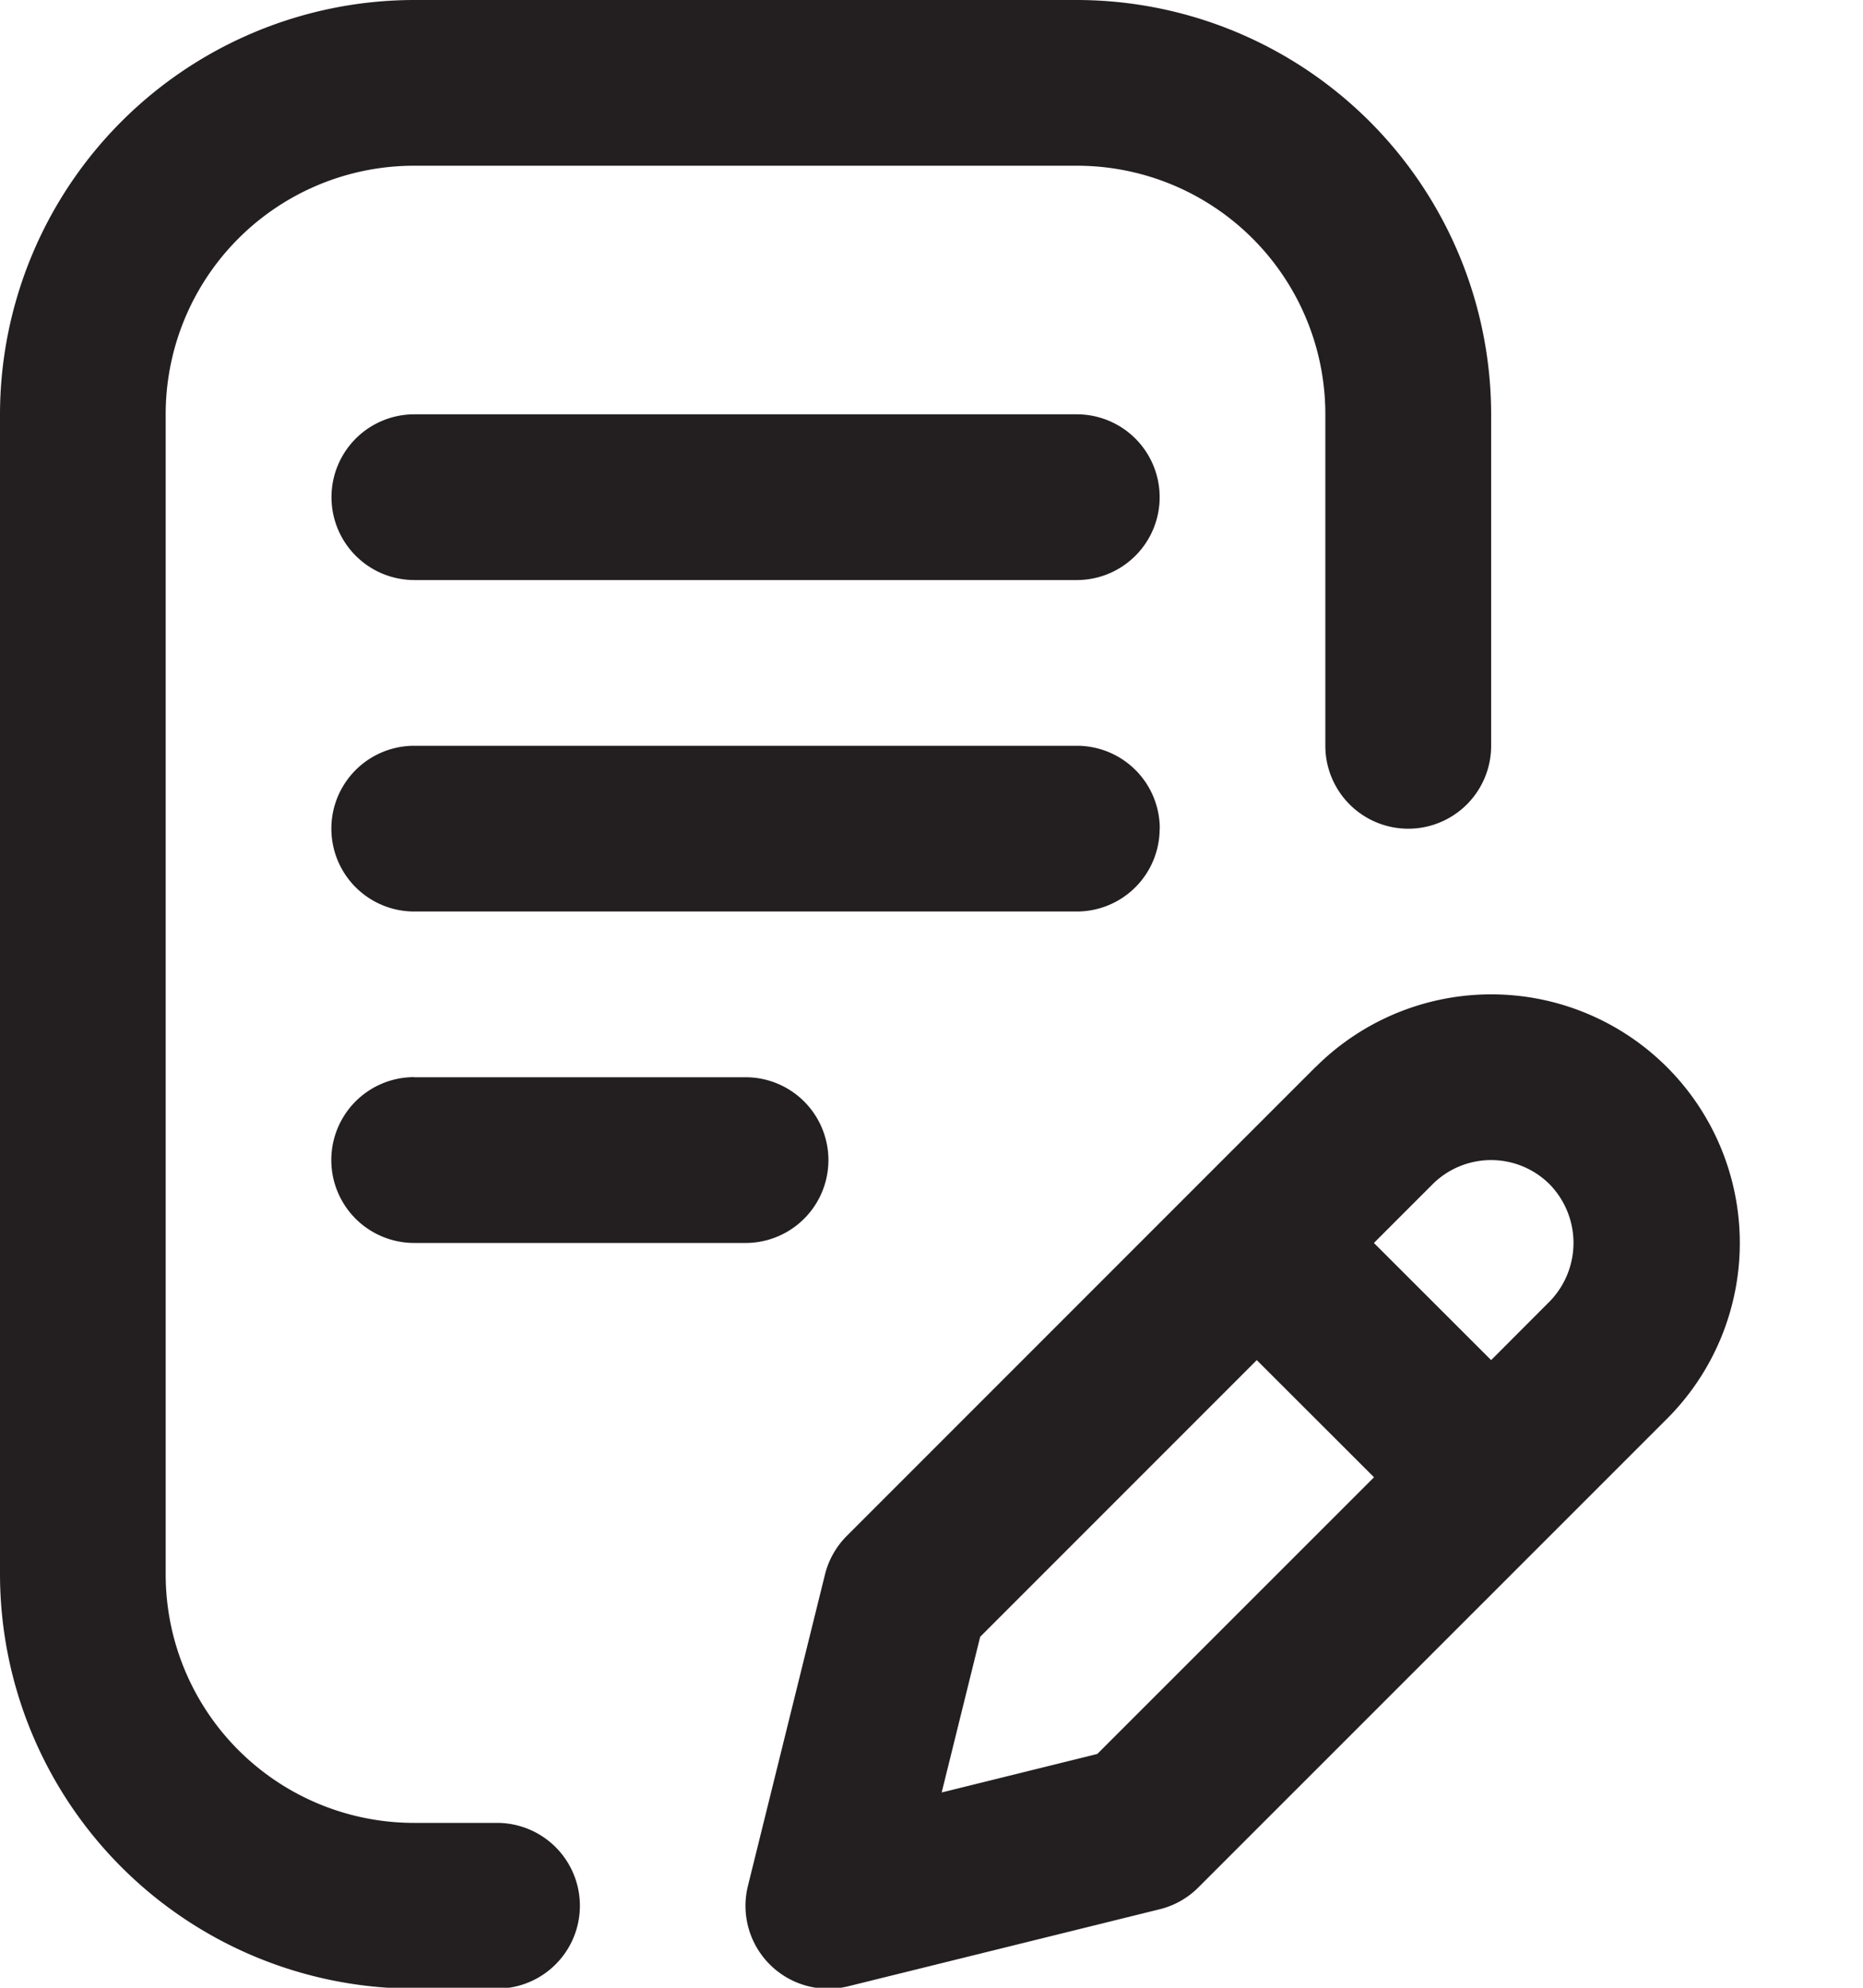 <svg xmlns="http://www.w3.org/2000/svg" width="15" height="16" fill="none">
  <path fill="#231F20" d="M3.335 16.007h.667a.667.667 0 1 0 0-1.334h-.667a2 2 0 0 1-2.001-2V3.335a2 2 0 0 1 2-2.001h5.337a2 2 0 0 1 2 2v2.669a.667.667 0 1 0 1.335 0V3.335A3.339 3.339 0 0 0 8.67 0H3.335A3.339 3.339 0 0 0 0 3.335v9.338a3.339 3.339 0 0 0 3.335 3.334Z"/>
  <path fill="#231F20" d="M8.67 3.335H3.336a.667.667 0 0 0 0 1.334H8.67a.667.667 0 1 0 0-1.334Zm.668 3.335a.667.667 0 0 0-.667-.667H3.335a.667.667 0 0 0 0 1.334H8.67a.667.667 0 0 0 .667-.667Zm-6.003 2a.667.667 0 0 0 0 1.335h2.668a.667.667 0 0 0 0-1.334H3.335Zm7.256-.08-3.773 3.773a.667.667 0 0 0-.176.312l-.62 2.505a.667.667 0 0 0 .808.808l2.508-.62a.662.662 0 0 0 .311-.176l3.773-3.772a2 2 0 1 0-2.83-2.83h-.001Zm-1.756 5.528-1.253.31.31-1.253 2.227-2.227.944.943-2.228 2.227Zm3.642-3.642-.471.472-.944-.943.472-.472a.667.667 0 0 1 .943 0 .675.675 0 0 1 0 .943Z"/>
</svg>